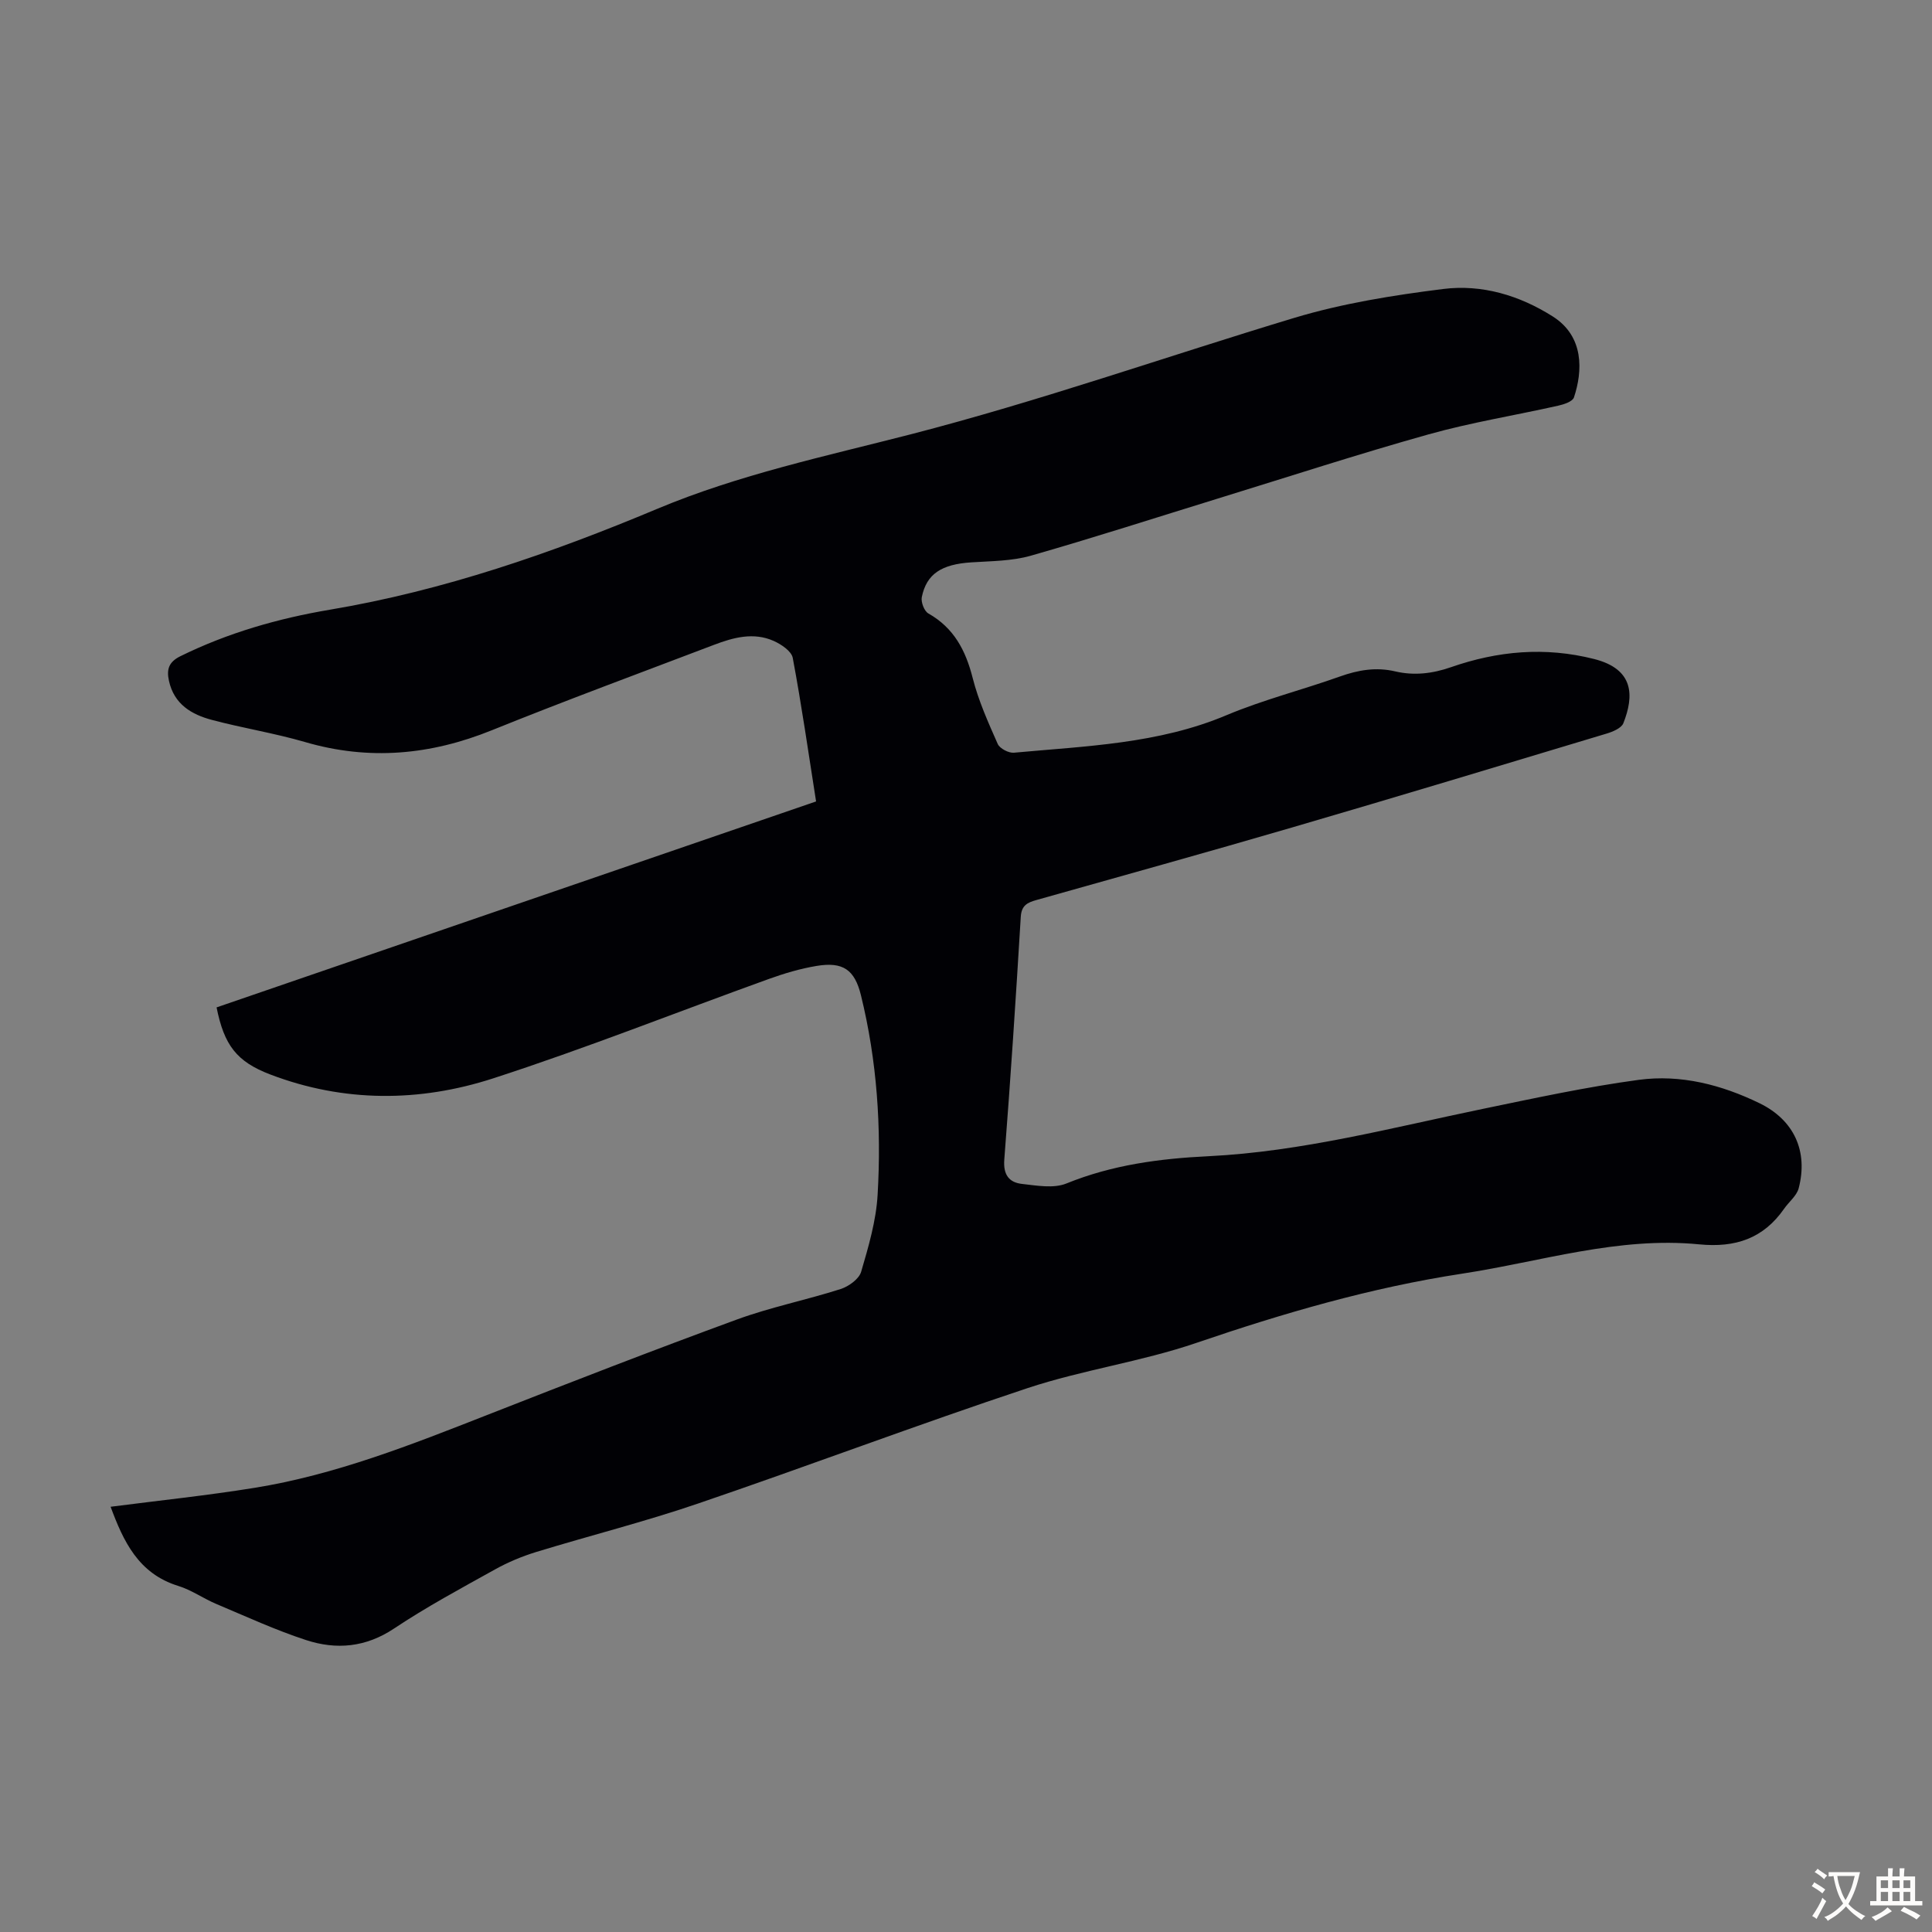 <svg enable-background="new 0 0 400 400" viewBox="0 0 400 400" xmlns="http://www.w3.org/2000/svg"><rect x="0" y="0" width="400" height="400" fill="#808080" stroke="none"/><path d="m22.9 311.96c10.06-1.3 19.95-2.33 29.74-3.91 16.78-2.7 32.49-8.92 48.21-15.09 17.16-6.73 34.35-13.41 51.66-19.75 7.01-2.57 14.41-4.05 21.54-6.33 1.67-.54 3.8-2.07 4.24-3.57 1.53-5.21 3.1-10.56 3.41-15.93.81-13.89-.11-27.74-3.45-41.32-1.3-5.3-3.72-6.98-9.16-6.08-3.39.56-6.74 1.56-9.98 2.73-19.02 6.85-37.83 14.34-57.06 20.57-15.2 4.92-30.86 4.99-46.09-.82-6.98-2.66-9.55-6.06-11.12-13.89 41.3-14.19 82.66-28.39 124.12-42.64-1.59-10.12-3-19.96-4.83-29.72-.26-1.39-2.37-2.81-3.94-3.51-4.17-1.86-8.35-.72-12.37.81-15.35 5.84-30.76 11.53-45.99 17.68-12.71 5.14-25.43 6.31-38.68 2.44-6.32-1.84-12.87-2.88-19.24-4.57-4.25-1.12-7.87-3.25-8.93-8.1-.52-2.37-.05-3.91 2.37-5.1 9.83-4.84 20.24-7.82 30.96-9.63 23.53-3.96 45.86-11.7 67.76-20.88 16.89-7.08 34.76-10.87 52.37-15.4 26.86-6.92 52.99-16.13 79.5-24.13 9.99-3.01 20.48-4.69 30.87-5.99 8-1 15.77 1.31 22.69 5.7 6.52 4.14 6.18 11.32 4.37 16.75-.28.85-2.07 1.45-3.26 1.71-8.94 2.01-18.03 3.47-26.84 5.94-14.62 4.1-29.08 8.81-43.6 13.28-12.92 3.98-25.78 8.14-38.78 11.85-3.91 1.11-8.17 1.1-12.29 1.37-6.13.4-9.26 2.35-10.25 7.19-.21 1.03.5 2.91 1.36 3.39 5.29 3 7.72 7.64 9.17 13.35 1.19 4.7 3.22 9.22 5.19 13.67.42.94 2.26 1.91 3.35 1.81 14.88-1.38 29.88-1.81 44.02-7.77 7.6-3.2 15.69-5.23 23.48-8.01 3.79-1.35 7.49-1.99 11.47-1.05 3.89.91 7.72.45 11.5-.87 9.71-3.38 19.5-4.27 29.65-1.7 8.35 2.11 8.27 7.68 6.06 13.29-.4 1.02-2.17 1.76-3.46 2.15-21.72 6.54-43.43 13.1-65.2 19.46-17.59 5.14-35.25 10.03-52.89 15.01-1.83.51-3.07 1.1-3.21 3.47-1.01 16.75-2.11 33.51-3.41 50.24-.25 3.15.97 4.76 3.68 5.06 3.04.34 6.52.98 9.17-.09 9.5-3.86 19.31-5.16 29.45-5.65 19.3-.95 37.96-5.91 56.78-9.8 10.72-2.22 21.45-4.55 32.28-6.01 8.68-1.17 17.15 1.02 25.02 4.85 7.13 3.48 10.08 9.93 8.09 17.59-.41 1.57-2.02 2.81-3.02 4.25-4.31 6.18-10.1 8.1-17.58 7.37-16.76-1.65-32.78 3.58-49.09 6.07-18.85 2.88-37.01 8.18-55.04 14.34-11.38 3.89-23.51 5.57-34.94 9.36-22.9 7.6-45.48 16.15-68.32 23.93-10.99 3.75-22.28 6.59-33.39 9.99-2.96.91-5.88 2.13-8.58 3.64-7.04 3.91-14.15 7.74-20.84 12.2-5.87 3.92-11.96 4.45-18.23 2.4-6.34-2.07-12.45-4.89-18.62-7.49-2.67-1.13-5.12-2.89-7.87-3.73-8.25-2.55-11.35-9.28-13.98-16.38z" fill="#010105"/><g fill="#fcfbfa"><path d="m377.9 391.2c-.2.3-.4.5-.6.8-.7-.6-1.4-1-2.2-1.5.2-.3.4-.5.5-.8.6.4 1.4.8 2.3 1.5zm-1.8 6.1c-.2-.2-.5-.4-.9-.6.4-.6.8-1.2 1.2-1.9s.7-1.3.9-1.9c.3.3.5.5.8.7-.7 1.3-1.4 2.6-2 3.7zm2.2-9c-.3.3-.5.5-.6.8-.6-.6-1.3-1.1-2-1.5.3-.3.5-.5.6-.7.6.5 1.3.9 2 1.4zm.3.2v-.9h2 4.5c-.3 1.3-.6 2.5-1 3.6s-.9 2.1-1.4 3c.4.5 1 1 1.6 1.4s1.2.8 1.9 1.1c-.3.2-.5.4-.8.8-.4-.3-1-.7-1.6-1.2s-1.2-1.1-1.6-1.6c-.5.6-1.1 1.1-1.7 1.6s-1.4.9-2.1 1.4c-.1-.3-.3-.5-.7-.8.6-.2 1.2-.5 1.9-1s1.4-1.1 2-1.8c-.5-.8-.9-1.6-1.2-2.5s-.6-2-.8-3.2c-.4.1-.7.1-1 .1zm2.5 2.7c.3 1 .7 1.7 1 2.2.3-.5.6-1.1 1-2s.6-1.9.9-3h-3.2-.4c.1.9.3 1.8.7 2.8z"/><path d="m396.5 388.5v1.5 3.6h1.5v.9c-.4 0-1 0-1.7 0h-7.9c-.5 0-.9 0-1.2 0v-.9h1.3v-3.5c0-.7 0-1.2 0-1.6h2.4c0-.8 0-1.4 0-1.7h1c0 .3-.1.8-.1 1.7h1.5c0-.8 0-1.4 0-1.7h1c0 .3-.1.9-.1 1.7zm-8.2 9.2c-.2-.3-.5-.5-.8-.8.8-.3 1.4-.6 1.9-.9s1-.7 1.4-1.1c.3.3.6.5.9.8-1.6 1-2.8 1.6-3.4 2zm2.6-6.8v-1.6h-1.5v1.6zm0 2.7v-1.9h-1.5v1.9zm2.4-2.7v-1.6h-1.5v1.6zm0 2.7v-1.9h-1.5v1.9zm.2 2 .7-.8c.4.2.9.5 1.6.8s1.3.7 1.8 1c-.3.3-.5.5-.8.8-.4-.3-1.5-1-3.3-1.8zm2-4.7v-1.6h-1.4v1.6zm0 2.7v-1.9h-1.4v1.9z"/></g></svg>